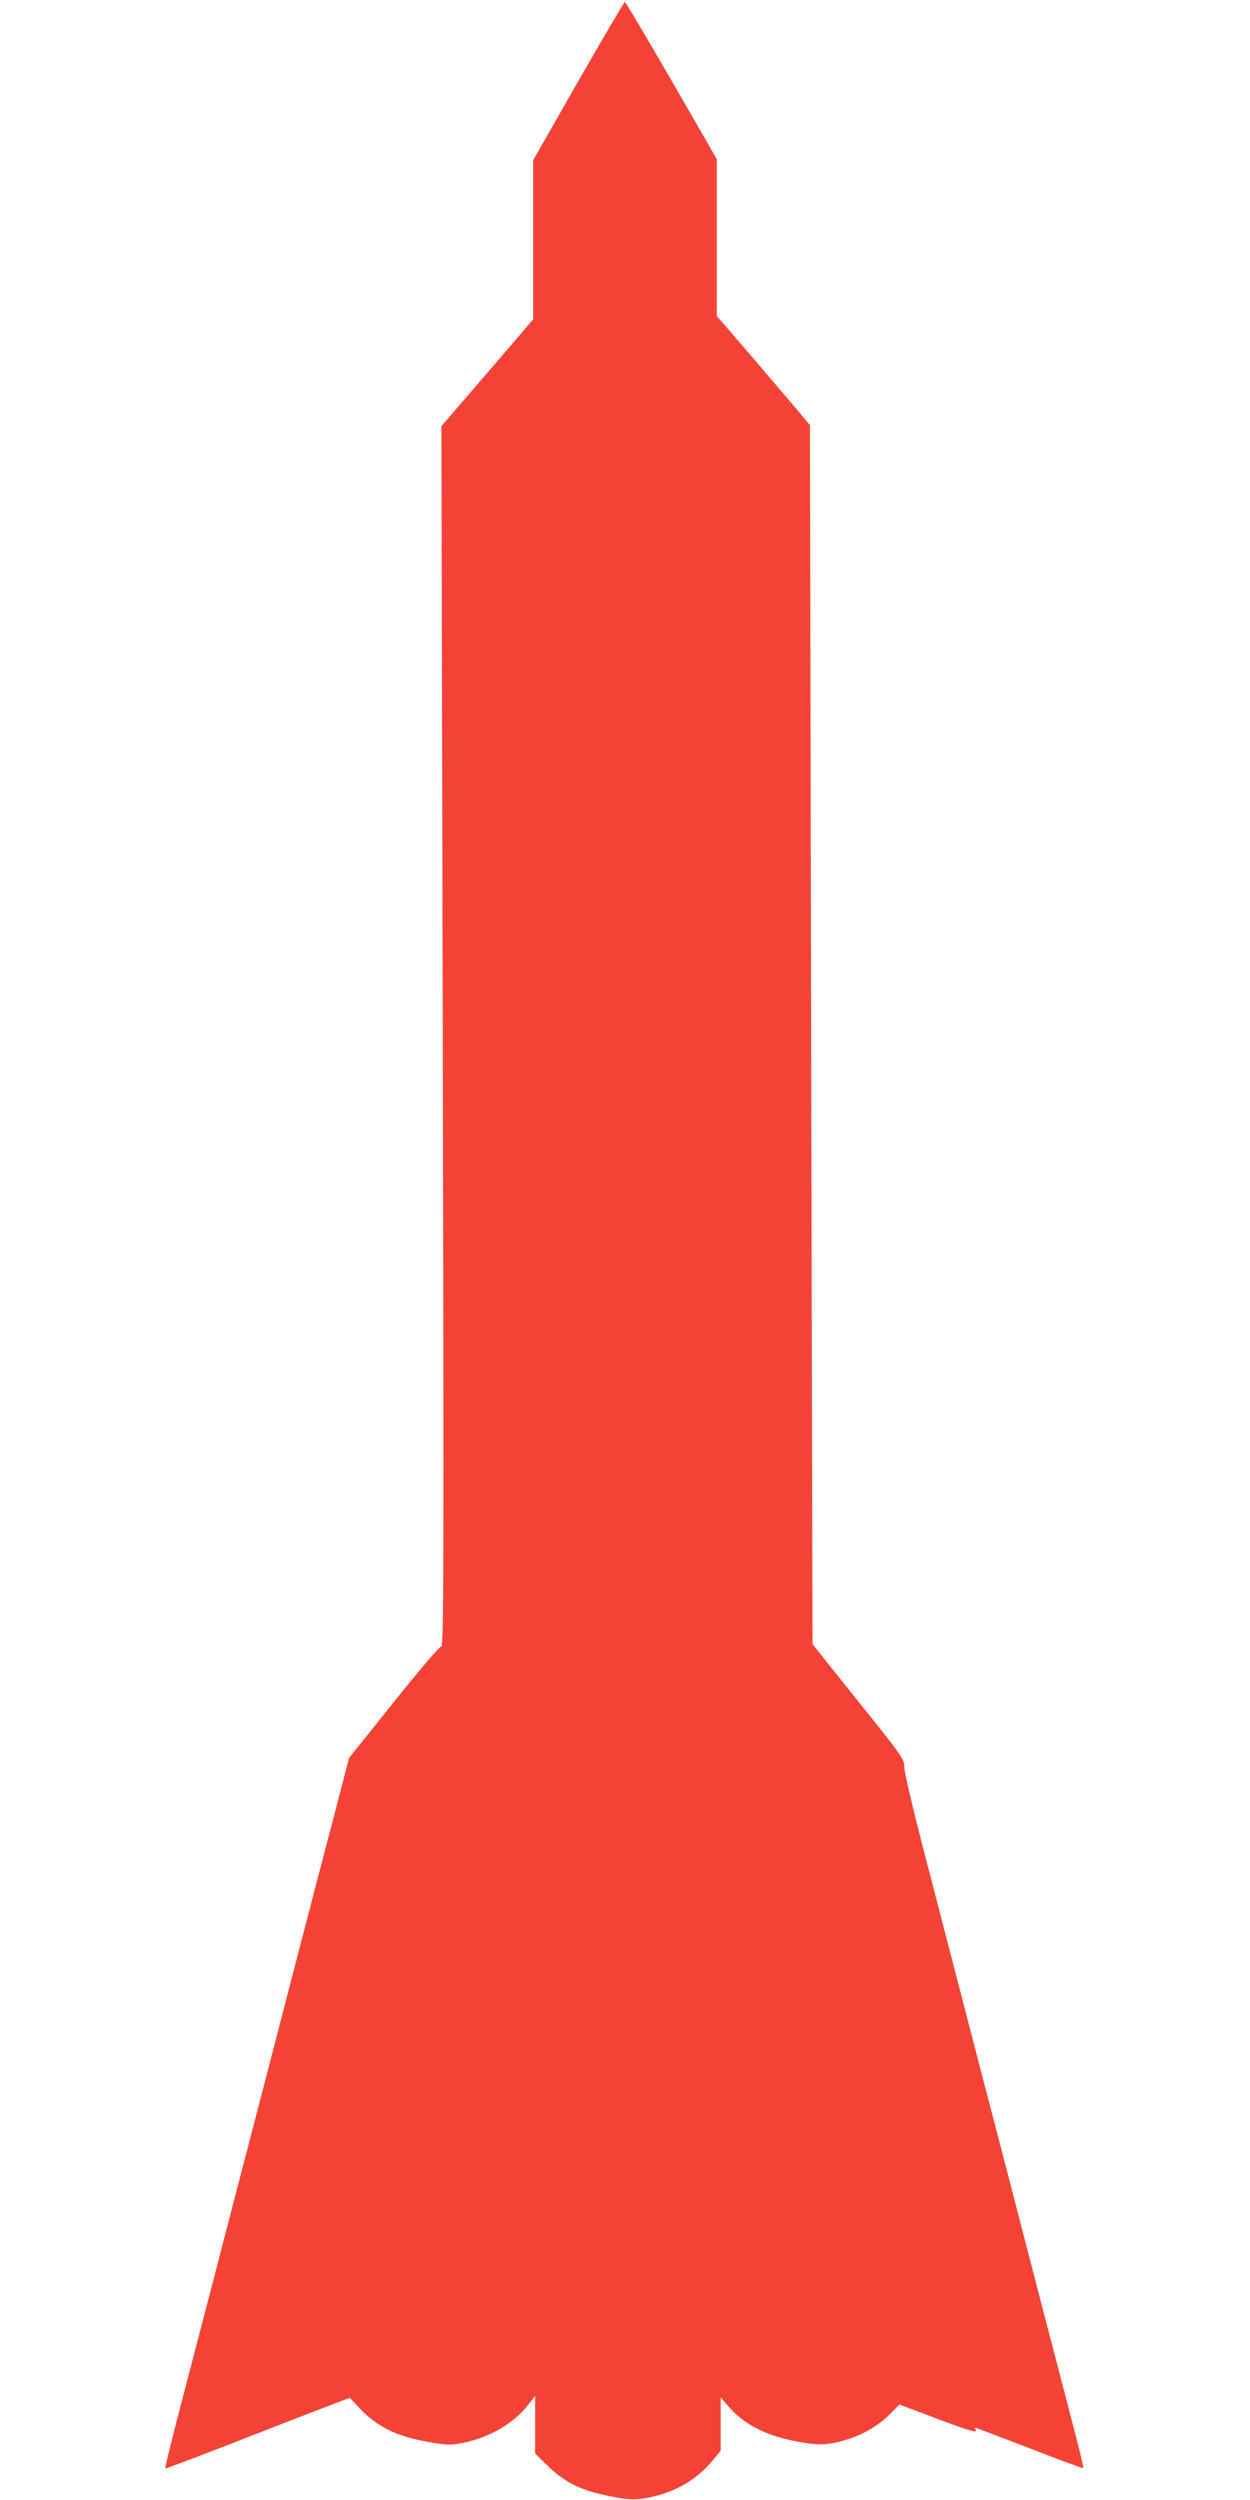 <?xml version="1.0" standalone="no"?>
<!DOCTYPE svg PUBLIC "-//W3C//DTD SVG 20010904//EN"
 "http://www.w3.org/TR/2001/REC-SVG-20010904/DTD/svg10.dtd">
<svg version="1.0" xmlns="http://www.w3.org/2000/svg"
 width="640pt" height="1280pt" viewBox="0 0 640 1280"
 preserveAspectRatio="xMidYMid meet">
<g transform="translate(0,1280) scale(0.1,-0.1)"
fill="#f44336" stroke="none">
<path d="M2961 12385 l-231 -405 0 -408 0 -407 -235 -274 -235 -273 7 -3124
c6 -2753 5 -3124 -8 -3124 -9 0 -118 -128 -243 -285 l-229 -286 -77 -297 c-43
-163 -133 -508 -200 -767 -67 -258 -161 -623 -210 -810 -49 -187 -143 -549
-209 -805 -67 -256 -150 -575 -185 -710 -35 -135 -62 -247 -60 -249 1 -2 182
67 401 152 219 86 432 168 472 183 l72 27 47 -50 c94 -100 195 -149 367 -178
91 -15 107 -15 172 -1 131 27 255 100 327 193 l36 46 0 -148 0 -147 63 -62
c77 -76 159 -120 268 -145 133 -31 177 -34 258 -17 133 28 239 91 321 190 l40
48 0 137 0 136 40 -46 c81 -95 202 -155 370 -183 70 -12 110 -14 150 -7 124
20 233 75 315 159 l40 41 185 -70 c184 -69 217 -78 205 -59 -3 5 -4 10 -1 10
3 0 127 -47 277 -105 149 -58 273 -104 275 -102 2 2 -13 71 -35 153 -21 82
-93 360 -161 619 -67 259 -164 632 -215 830 -52 198 -139 533 -194 745 -55
212 -147 568 -205 791 -58 223 -106 425 -106 450 0 43 -8 54 -235 337 l-235
294 -7 3120 -6 3121 -51 61 c-28 34 -135 159 -238 280 l-188 218 0 402 0 401
-232 403 c-128 221 -235 402 -239 402 -3 0 -110 -182 -238 -405z"/>
</g>
</svg>
